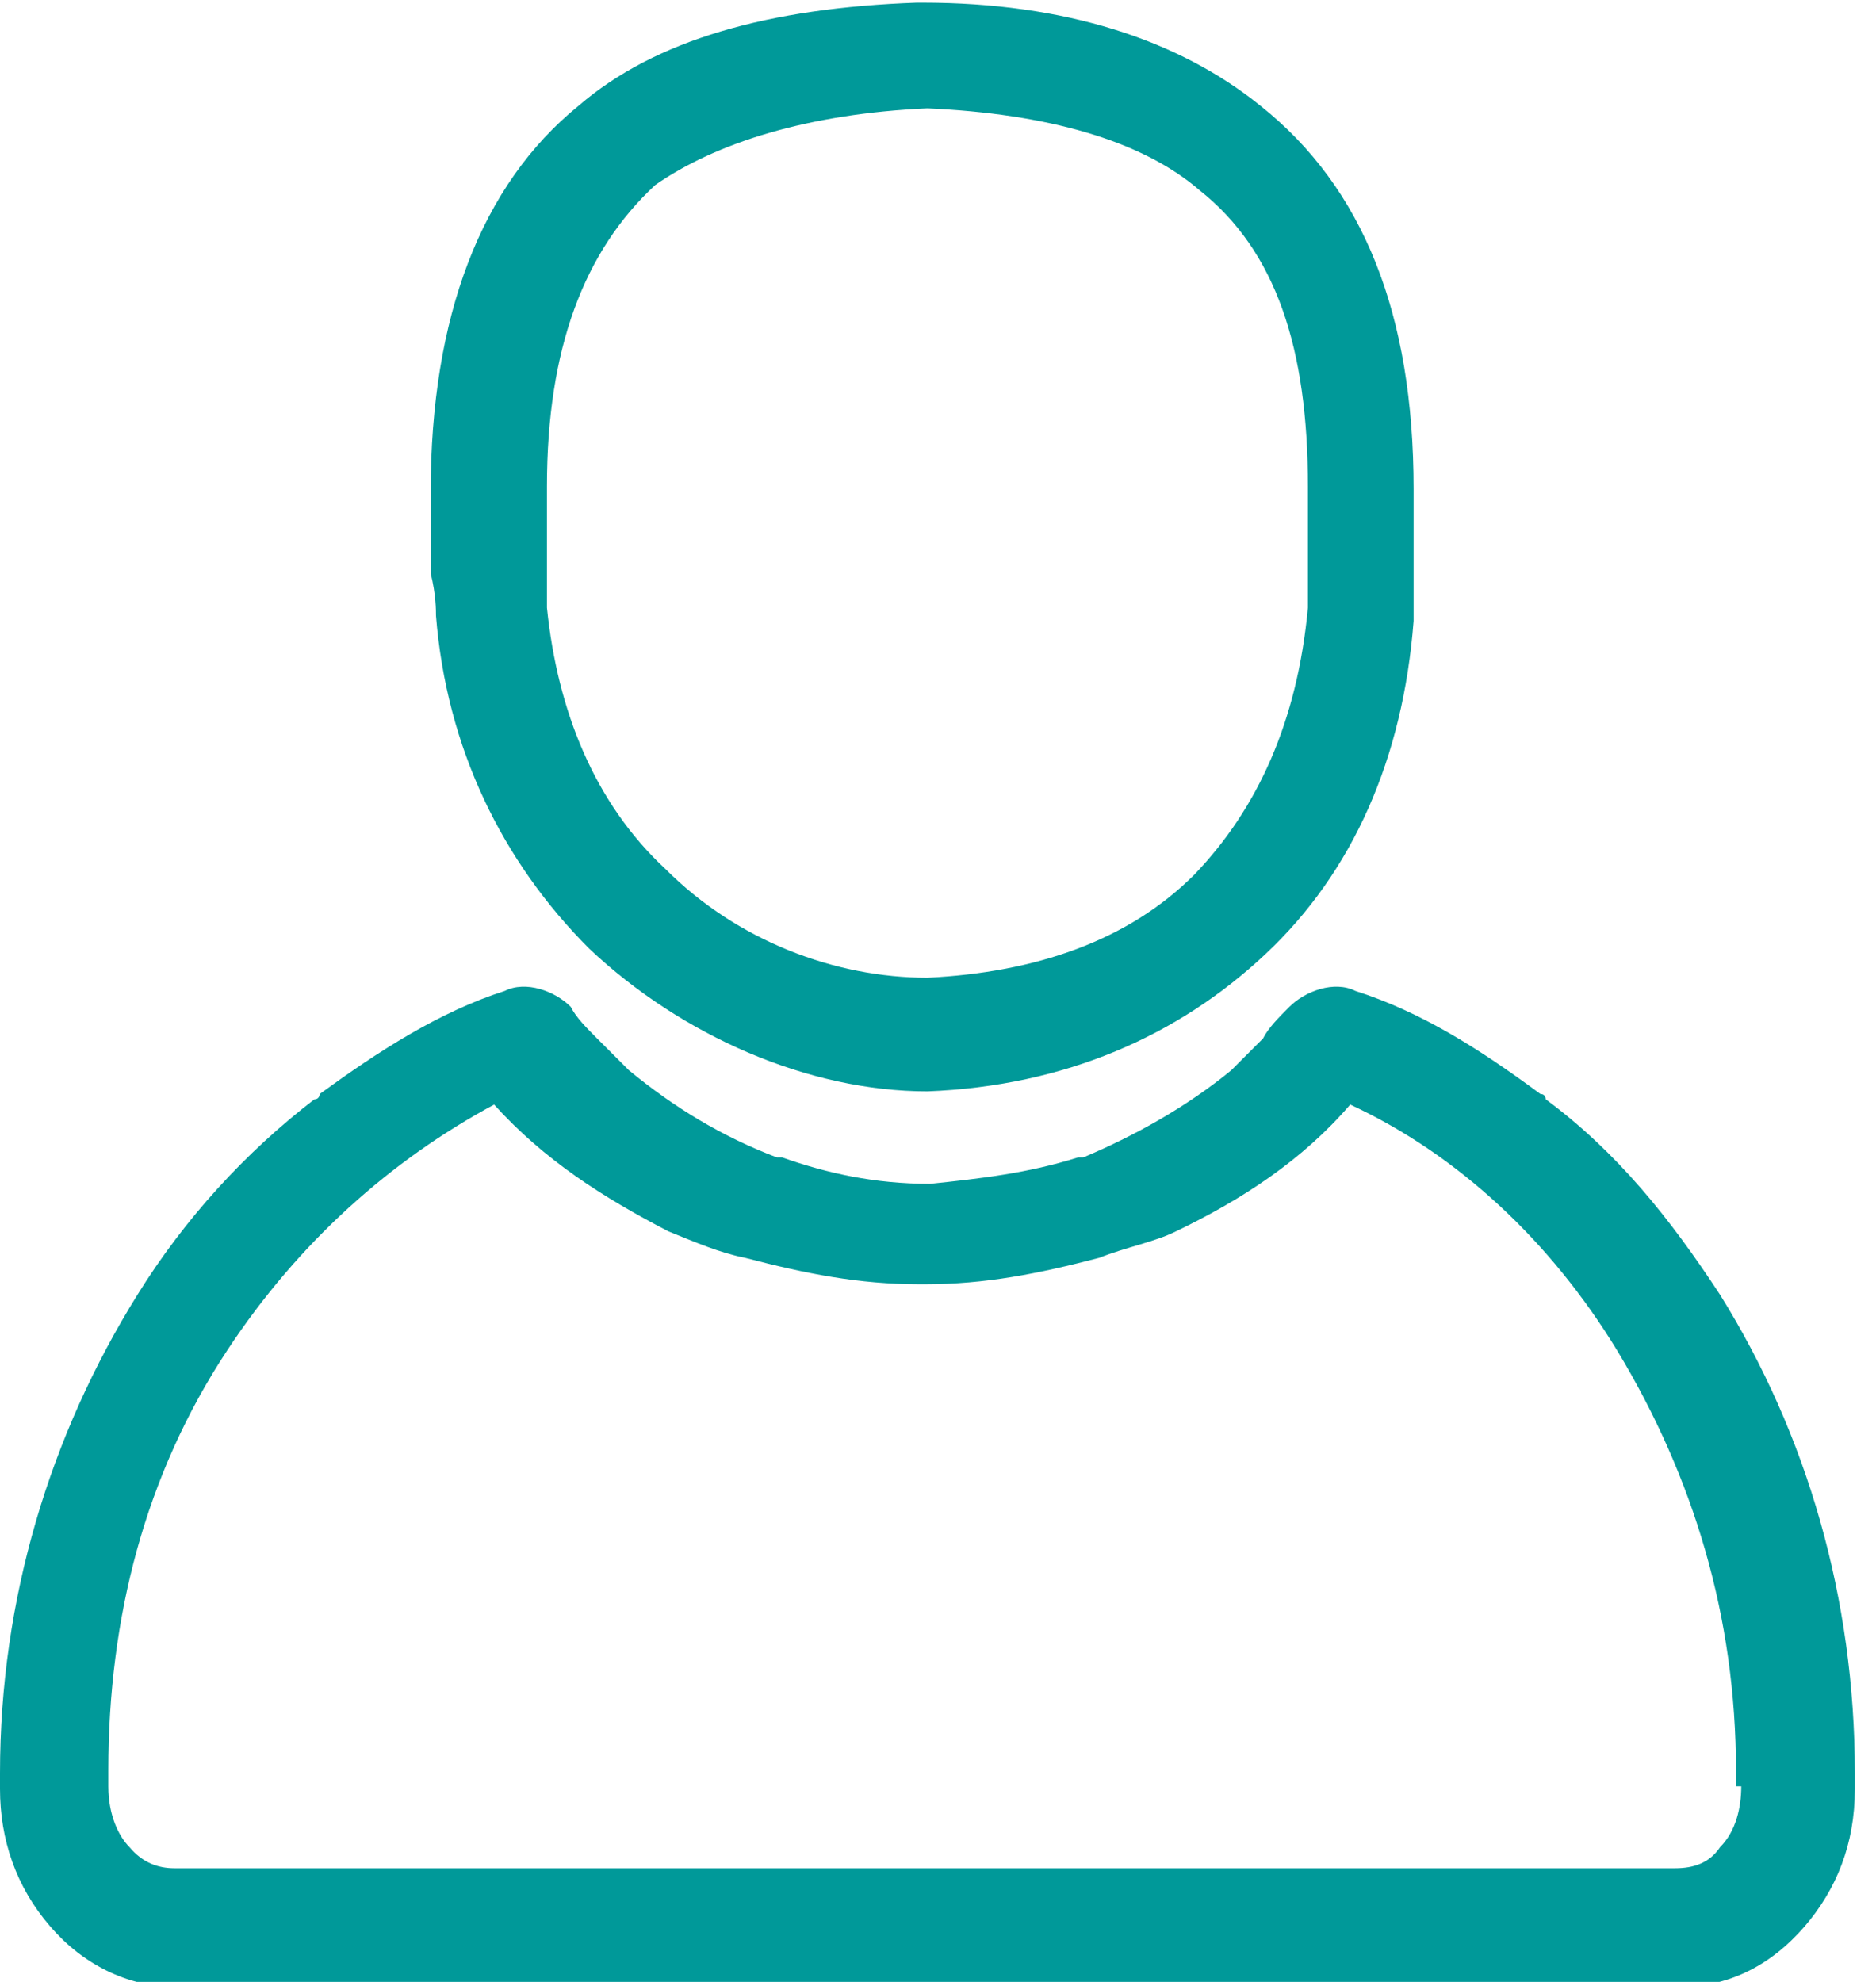 <?xml version="1.0" encoding="utf-8"?>
<!-- Generator: Adobe Illustrator 25.2.3, SVG Export Plug-In . SVG Version: 6.00 Build 0)  -->
<svg version="1.1" id="Layer_1" xmlns="http://www.w3.org/2000/svg" xmlns:xlink="http://www.w3.org/1999/xlink" x="0px" y="0px"
	 viewBox="0 0 71 75" style="enable-background:new 0 0 71 75;" xml:space="preserve">
<style type="text/css">
	.st0{clip-path:url(#SVGID_2_);}
	.st1{fill:#009999;}
</style>
<g>
	<defs>
		<rect id="SVGID_1_" width="70.2" height="75"/>
	</defs>
	<clipPath id="SVGID_2_">
		<use xlink:href="#SVGID_1_"  style="overflow:visible;"/>
	</clipPath>
	<g class="st0">
		<path class="st1" d="M16.5,23.3c0.4,5,2.5,9.3,5.8,12.6c3.5,3.3,8.3,5.4,12.8,5.4c5.2-0.2,9.5-2.1,12.8-5.2
			c3.3-3.1,5.2-7.4,5.6-12.6c0-0.4,0-1,0-1.9c0-1,0-2.5,0-3.1c0-6.6-1.9-11.4-5.8-14.5c-3.1-2.5-7.4-3.9-12.8-3.9h-0.2
			c-5.6,0.2-9.9,1.4-12.8,3.9C18.2,7,16.3,12,16.3,18.6c0,0.6,0,1.9,0,3.1C16.5,22.5,16.5,23.1,16.5,23.3z M35.1,4.1
			c4.5,0.2,8.1,1.2,10.3,3.1c2.9,2.3,4.1,6,4.1,11.2c0,0.6,0,1.9,0,2.9c0,0.6,0,1.2,0,1.7c-0.4,4.3-1.9,7.6-4.3,10.1
			c-2.5,2.5-6,3.7-10.1,3.9c-3.5,0-7.2-1.4-9.9-4.1c-2.7-2.5-4.1-6-4.5-9.9c0-0.2,0-0.8,0-1.7c0-1,0-2.3,0-2.9
			c0-5.2,1.4-8.9,4.1-11.4C27.1,5.4,30.6,4.3,35.1,4.1z"/>
		<path class="st1" d="M65.1,49c-1.9-2.9-3.9-5.4-6.6-7.4c0,0,0-0.2-0.2-0.2c-2.3-1.7-4.5-3.1-7-3.9c-0.8-0.4-1.9,0-2.5,0.6
			c-0.4,0.4-0.8,0.8-1,1.2c-0.4,0.4-0.8,0.8-1.2,1.2c-1.7,1.4-3.7,2.5-5.6,3.3h-0.2c-1.9,0.6-3.7,0.8-5.6,1c-2.1,0-3.9-0.4-5.6-1
			h-0.2c-2.1-0.8-3.9-1.9-5.6-3.3c-0.4-0.4-0.8-0.8-1.2-1.2c-0.4-0.4-0.8-0.8-1-1.2c-0.6-0.6-1.7-1-2.5-0.6c-2.5,0.8-4.8,2.3-7,3.9
			c0,0,0,0.2-0.2,0.2C9.3,43.6,7,46.1,5.2,49C1.9,54.3,0,60.5,0,67.1v0.6c0,1.9,0.6,3.7,1.9,5.2c1.2,1.4,2.9,2.3,4.8,2.3h11.8h16.7
			h16.5h11.8c1.9,0,3.5-0.8,4.8-2.3c1.2-1.4,1.9-3.1,1.9-5.2v-0.6C70.2,60.5,68.4,54.3,65.1,49z M65.9,67.6c0,0.8-0.2,1.7-0.8,2.3
			c-0.4,0.6-1,0.8-1.7,0.8H50H34.7H20H6.6c-0.6,0-1.2-0.2-1.7-0.8c-0.4-0.4-0.8-1.2-0.8-2.3v-0.6c0-5.8,1.4-11.2,4.5-15.9
			c2.7-4.1,6.2-7.2,10.1-9.3c1.9,2.1,4.1,3.5,6.6,4.8c1,0.4,1.9,0.8,2.9,1c2.3,0.6,4.3,1,6.6,1h0.2c2.3,0,4.3-0.4,6.6-1
			c1-0.4,2.1-0.6,2.9-1c2.5-1.2,4.8-2.7,6.6-4.8c4.1,1.9,7.6,5.2,10.1,9.3c2.9,4.8,4.5,10.1,4.5,15.9V67.6z"/>
	</g>
</g>
</svg>
